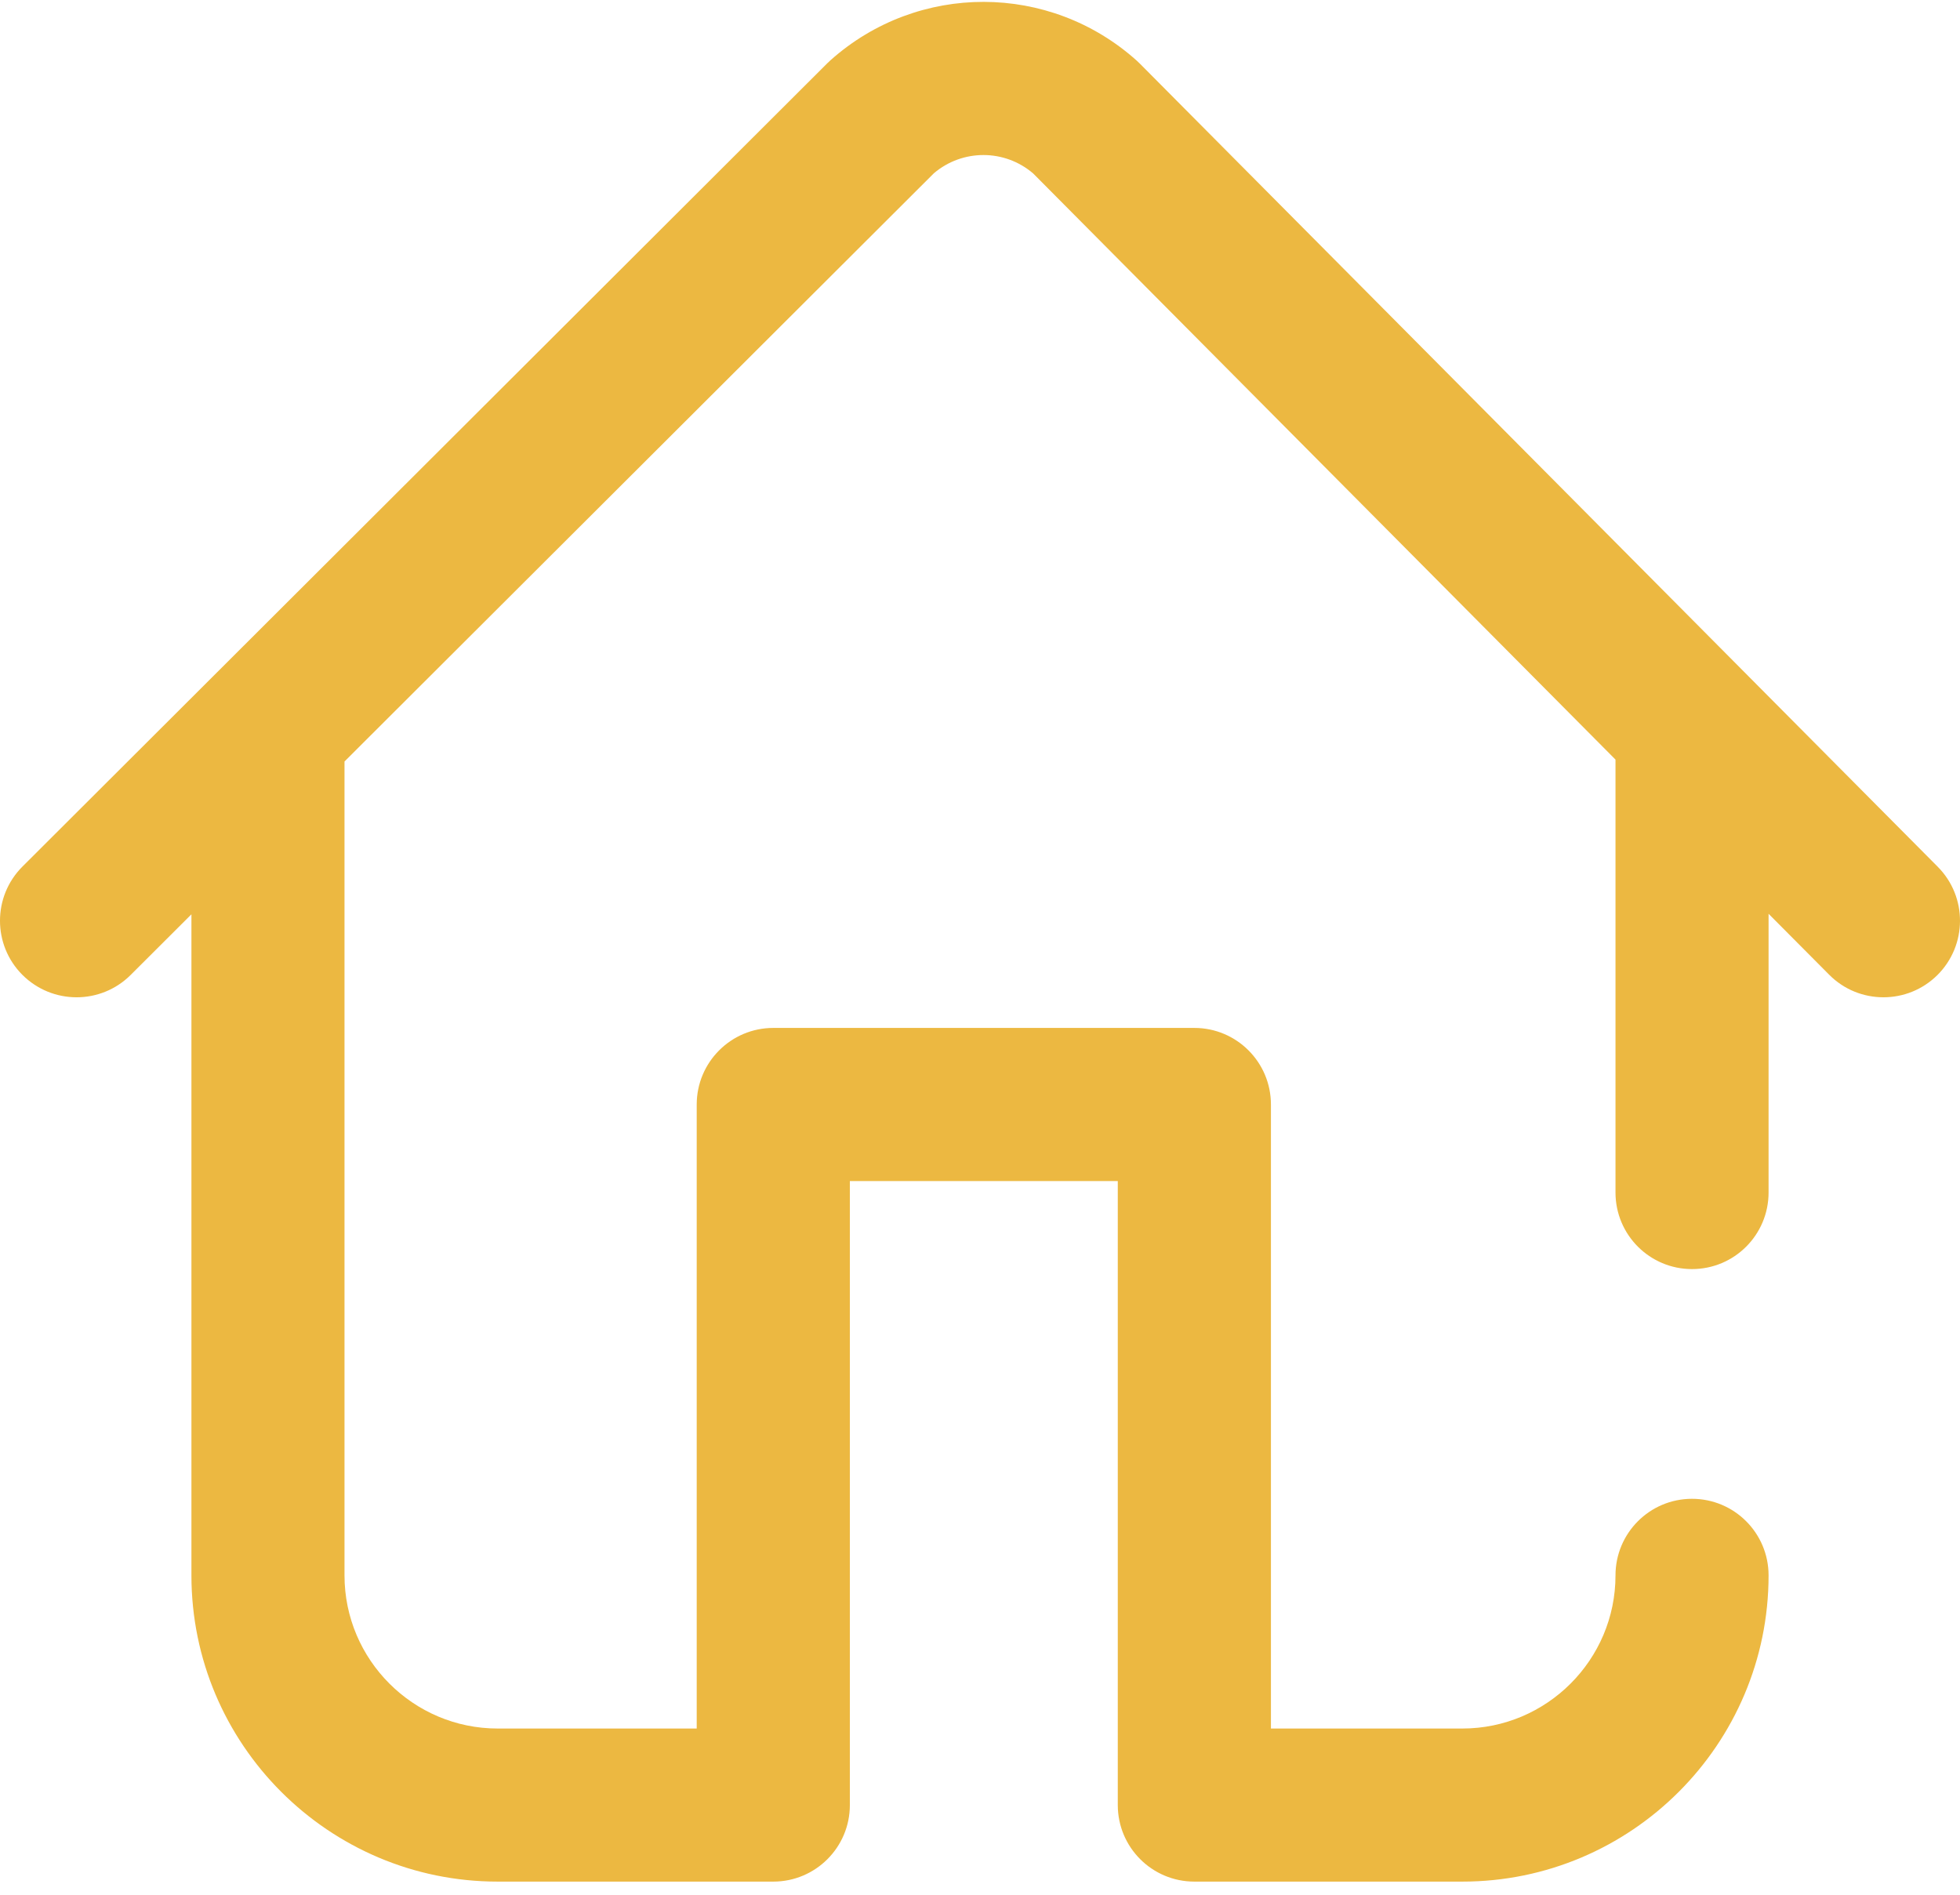 <svg width="30" height="29" viewBox="0 0 30 29" fill="none" xmlns="http://www.w3.org/2000/svg">
<g id="home">
<path id="Path" d="M29.659 13.266L17.449 0.976C17.433 0.96 17.417 0.944 17.401 0.93C16.067 -0.268 14.053 -0.272 12.714 0.92C12.698 0.934 12.681 0.95 12.666 0.965L0.344 13.263C-0.114 13.72 -0.115 14.462 0.342 14.92C0.8 15.378 1.542 15.379 2 14.922L2.93 13.994V24.112C2.93 26.697 5.032 28.799 7.617 28.799H11.836C12.483 28.799 13.008 28.275 13.008 27.627V18.077H17.109V27.627C17.109 28.275 17.634 28.799 18.281 28.799H22.383C24.968 28.799 27.07 26.697 27.07 24.112C27.07 23.465 26.546 22.94 25.898 22.94C25.251 22.94 24.727 23.465 24.727 24.112C24.727 25.404 23.675 26.456 22.383 26.456H19.453V16.905C19.453 16.258 18.928 15.733 18.281 15.733H11.836C11.189 15.733 10.664 16.258 10.664 16.905V26.456H7.617C6.325 26.456 5.273 25.404 5.273 24.112V11.69C5.273 11.678 5.273 11.666 5.273 11.655L14.294 2.652C14.733 2.279 15.377 2.28 15.814 2.655L24.727 11.626V18.252C24.727 18.9 25.251 19.424 25.898 19.424C26.546 19.424 27.07 18.9 27.07 18.252V13.986L27.997 14.918C28.226 15.149 28.527 15.264 28.828 15.264C29.127 15.264 29.425 15.151 29.654 14.924C30.113 14.467 30.116 13.726 29.659 13.266Z" fill="#ECB841"/>
</g>
</svg>
